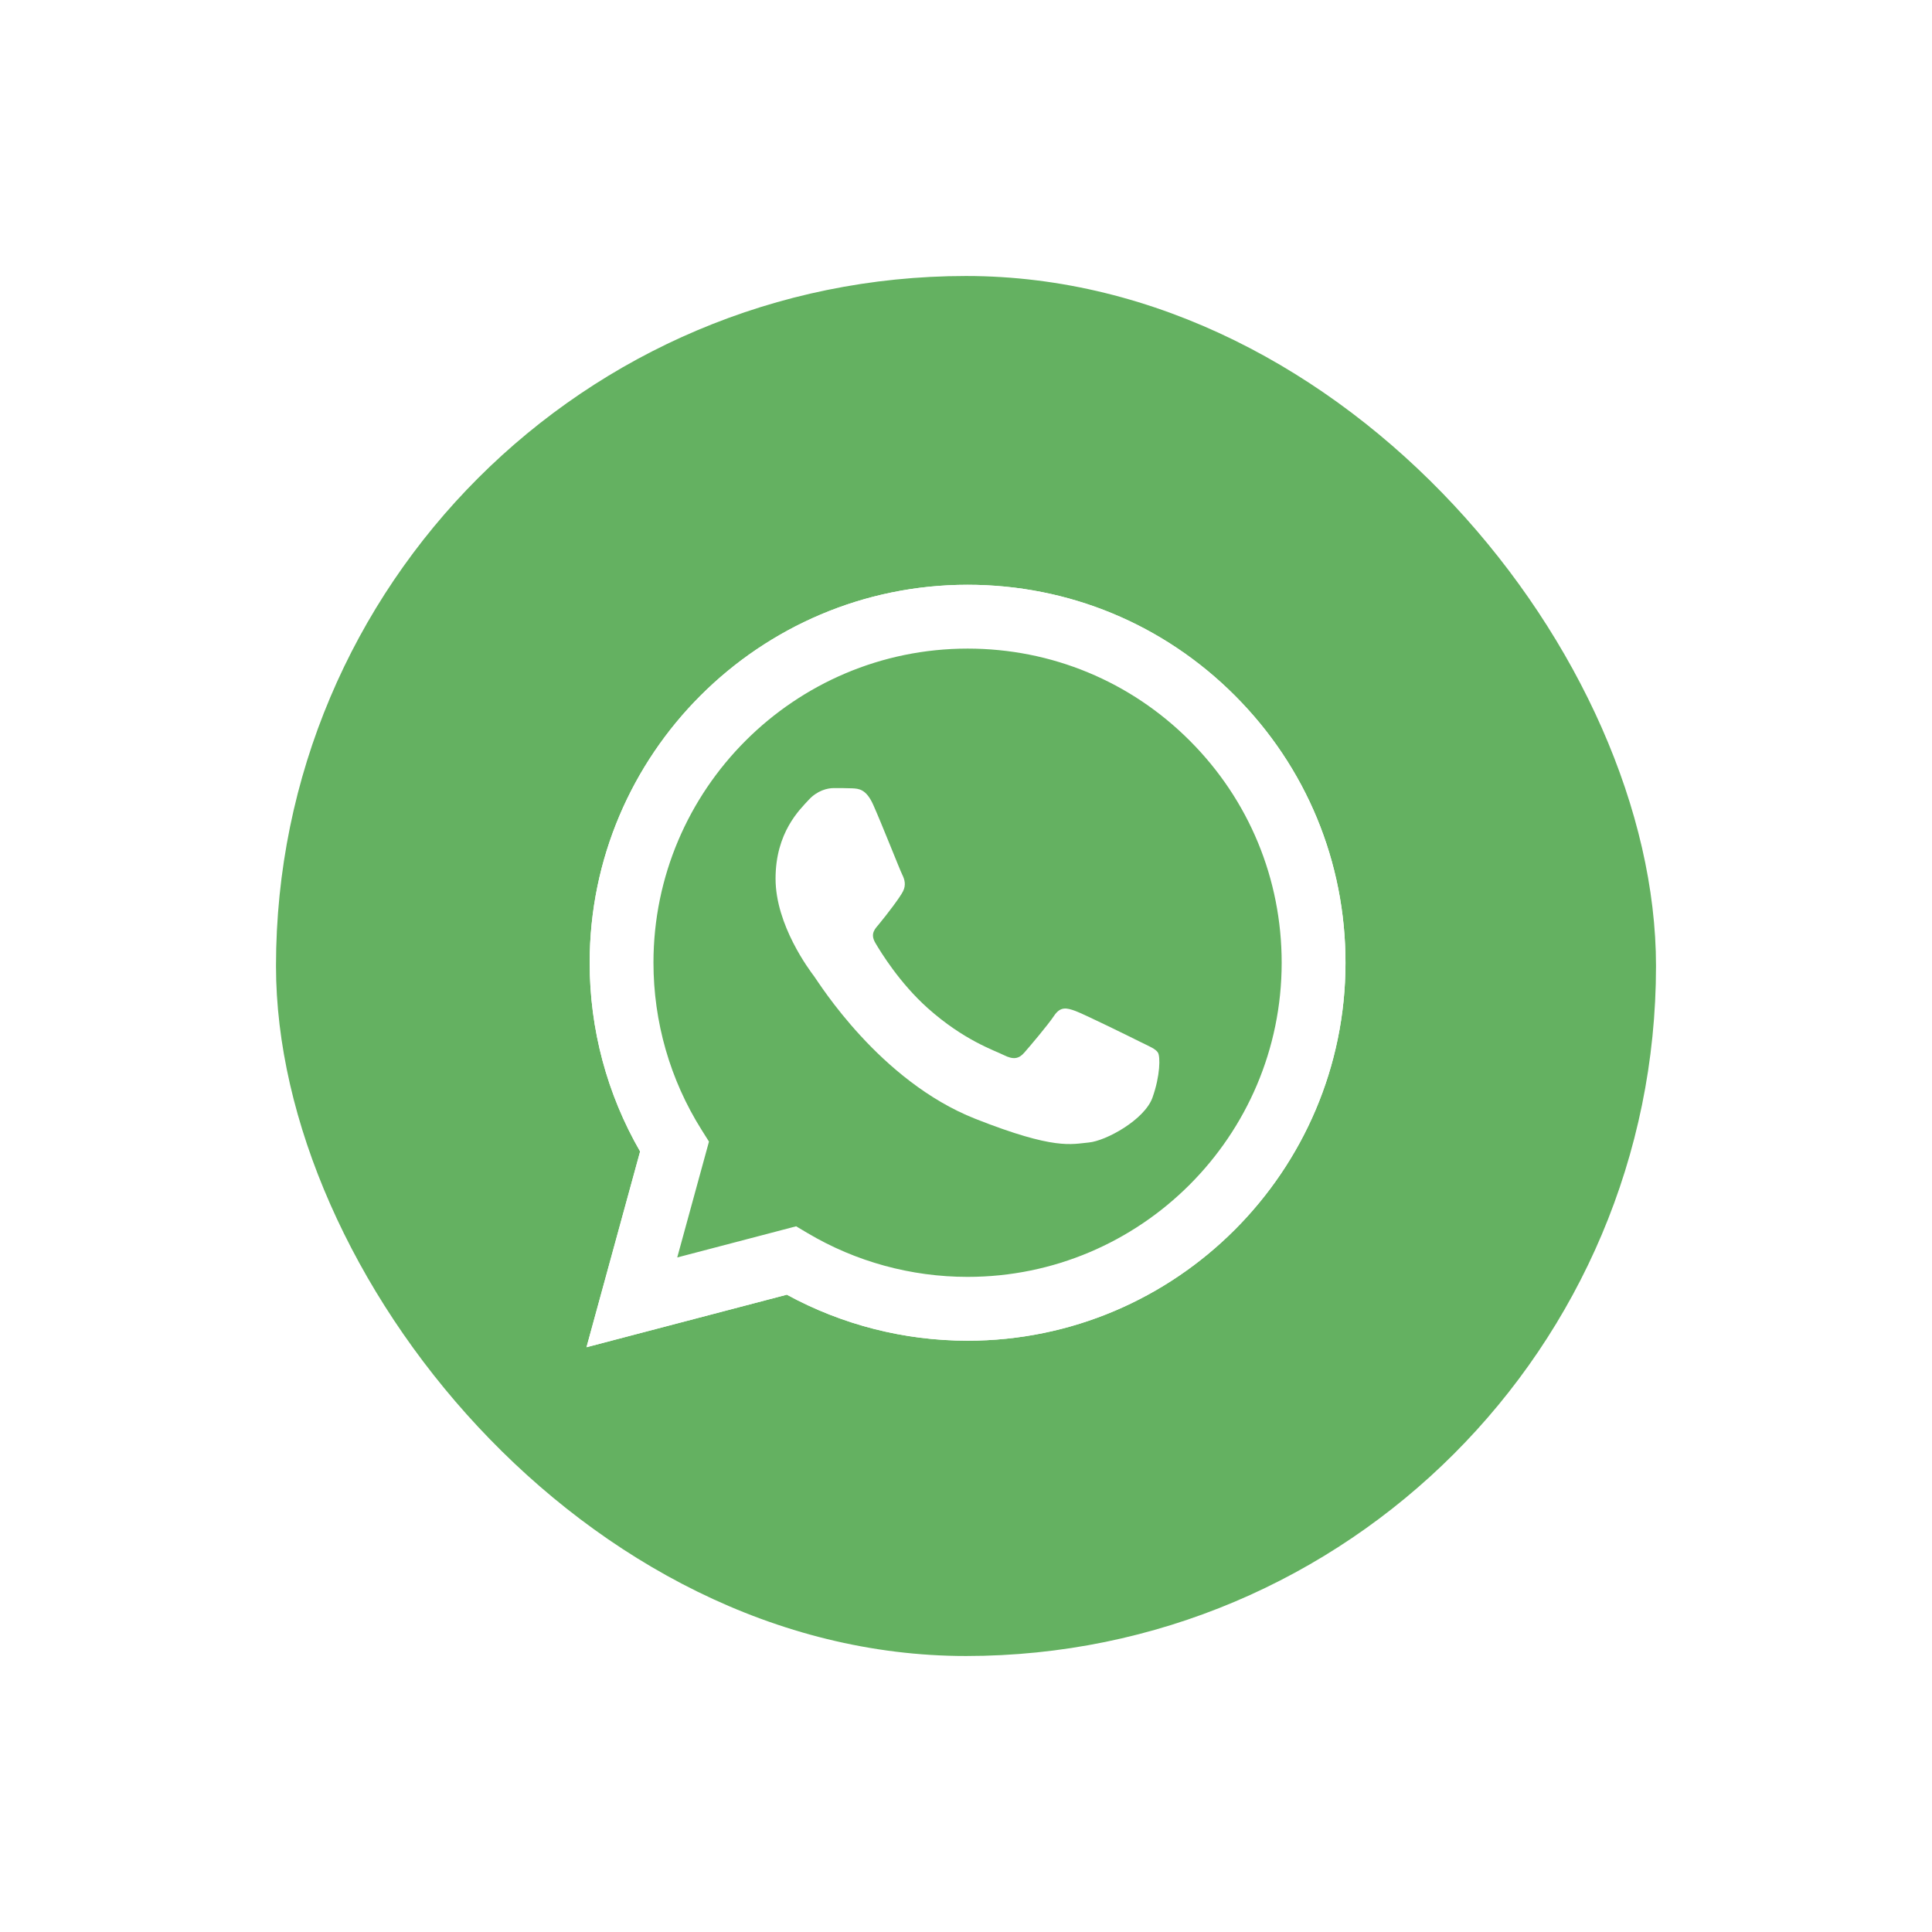 <svg width="56" height="56" viewBox="0 0 56 56" fill="none" xmlns="http://www.w3.org/2000/svg">
<g filter="url(#filter0_d_1972_2029)">
<rect x="8" y="4" width="40" height="40" rx="20" fill="#64B161"/>
<path d="M17 35.05L18.554 29.376C17.595 27.715 17.091 25.831 17.092 23.901C17.094 17.863 22.008 12.95 28.046 12.95C30.976 12.951 33.726 14.092 35.794 16.162C37.862 18.232 39.001 20.983 39 23.91C38.997 29.947 34.083 34.861 28.046 34.861C28.046 34.861 28.046 34.861 28.046 34.861H28.041C26.208 34.86 24.407 34.4 22.807 33.527L17 35.05ZM23.076 31.545L23.408 31.742C24.806 32.572 26.408 33.01 28.042 33.011H28.046C33.064 33.011 37.148 28.928 37.15 23.909C37.151 21.477 36.205 19.189 34.486 17.469C32.767 15.749 30.481 14.801 28.049 14.8C23.027 14.8 18.943 18.883 18.941 23.901C18.941 25.621 19.422 27.296 20.333 28.745L20.55 29.09L19.63 32.448L23.076 31.545Z" fill="white"/>
<path d="M17.381 34.668L18.881 29.19C17.956 27.586 17.469 25.767 17.469 23.904C17.472 18.075 22.215 13.333 28.044 13.333C30.873 13.334 33.528 14.435 35.524 16.433C37.521 18.432 38.62 21.088 38.619 23.913C38.616 29.742 33.872 34.485 28.044 34.485C28.044 34.485 28.045 34.485 28.044 34.485H28.04C26.27 34.484 24.531 34.04 22.987 33.198L17.381 34.668Z" fill="#64B161"/>
<path d="M17 35.05L18.554 29.376C17.595 27.715 17.091 25.831 17.092 23.901C17.094 17.863 22.008 12.95 28.046 12.95C30.976 12.951 33.726 14.092 35.794 16.162C37.862 18.232 39.001 20.983 39 23.91C38.997 29.947 34.083 34.861 28.046 34.861C28.046 34.861 28.046 34.861 28.046 34.861H28.041C26.208 34.86 24.407 34.4 22.807 33.527L17 35.05ZM23.076 31.545L23.408 31.742C24.806 32.572 26.408 33.01 28.042 33.011H28.046C33.064 33.011 37.148 28.928 37.15 23.909C37.151 21.477 36.205 19.189 34.486 17.469C32.767 15.749 30.481 14.801 28.049 14.8C23.027 14.8 18.943 18.883 18.941 23.901C18.941 25.621 19.422 27.296 20.333 28.745L20.55 29.09L19.63 32.448L23.076 31.545Z" fill="white"/>
<path fill-rule="evenodd" clip-rule="evenodd" d="M25.309 19.323C25.104 18.867 24.888 18.858 24.693 18.85C24.533 18.843 24.351 18.843 24.168 18.843C23.986 18.843 23.689 18.912 23.439 19.186C23.188 19.46 22.48 20.122 22.48 21.468C22.48 22.815 23.461 24.117 23.598 24.299C23.735 24.482 25.492 27.334 28.274 28.431C30.586 29.343 31.056 29.161 31.558 29.116C32.06 29.07 33.177 28.454 33.405 27.815C33.633 27.175 33.633 26.628 33.565 26.513C33.496 26.399 33.314 26.331 33.04 26.194C32.767 26.057 31.421 25.395 31.17 25.303C30.919 25.212 30.737 25.167 30.554 25.441C30.372 25.714 29.848 26.331 29.688 26.513C29.528 26.696 29.368 26.719 29.095 26.582C28.821 26.445 27.939 26.156 26.894 25.224C26.08 24.498 25.531 23.602 25.371 23.328C25.212 23.055 25.368 22.919 25.491 22.77C25.713 22.5 26.084 22.016 26.175 21.834C26.267 21.651 26.221 21.491 26.153 21.354C26.084 21.218 25.552 19.864 25.309 19.323Z" fill="white"/>
</g>
<defs>
<filter id="filter0_d_1972_2029" x="0" y="0" width="56" height="56" filterUnits="userSpaceOnUse" color-interpolation-filters="sRGB">
<feFlood flood-opacity="0" result="BackgroundImageFix"/>
<feColorMatrix in="SourceAlpha" type="matrix" values="0 0 0 0 0 0 0 0 0 0 0 0 0 0 0 0 0 0 127 0" result="hardAlpha"/>
<feOffset dy="4"/>
<feGaussianBlur stdDeviation="4"/>
<feColorMatrix type="matrix" values="0 0 0 0 0.063 0 0 0 0 0.094 0 0 0 0 0.251 0 0 0 0.16 0"/>
<feBlend mode="normal" in2="BackgroundImageFix" result="effect1_dropShadow_1972_2029"/>
<feBlend mode="normal" in="SourceGraphic" in2="effect1_dropShadow_1972_2029" result="shape"/>
</filter>
</defs>
</svg>
